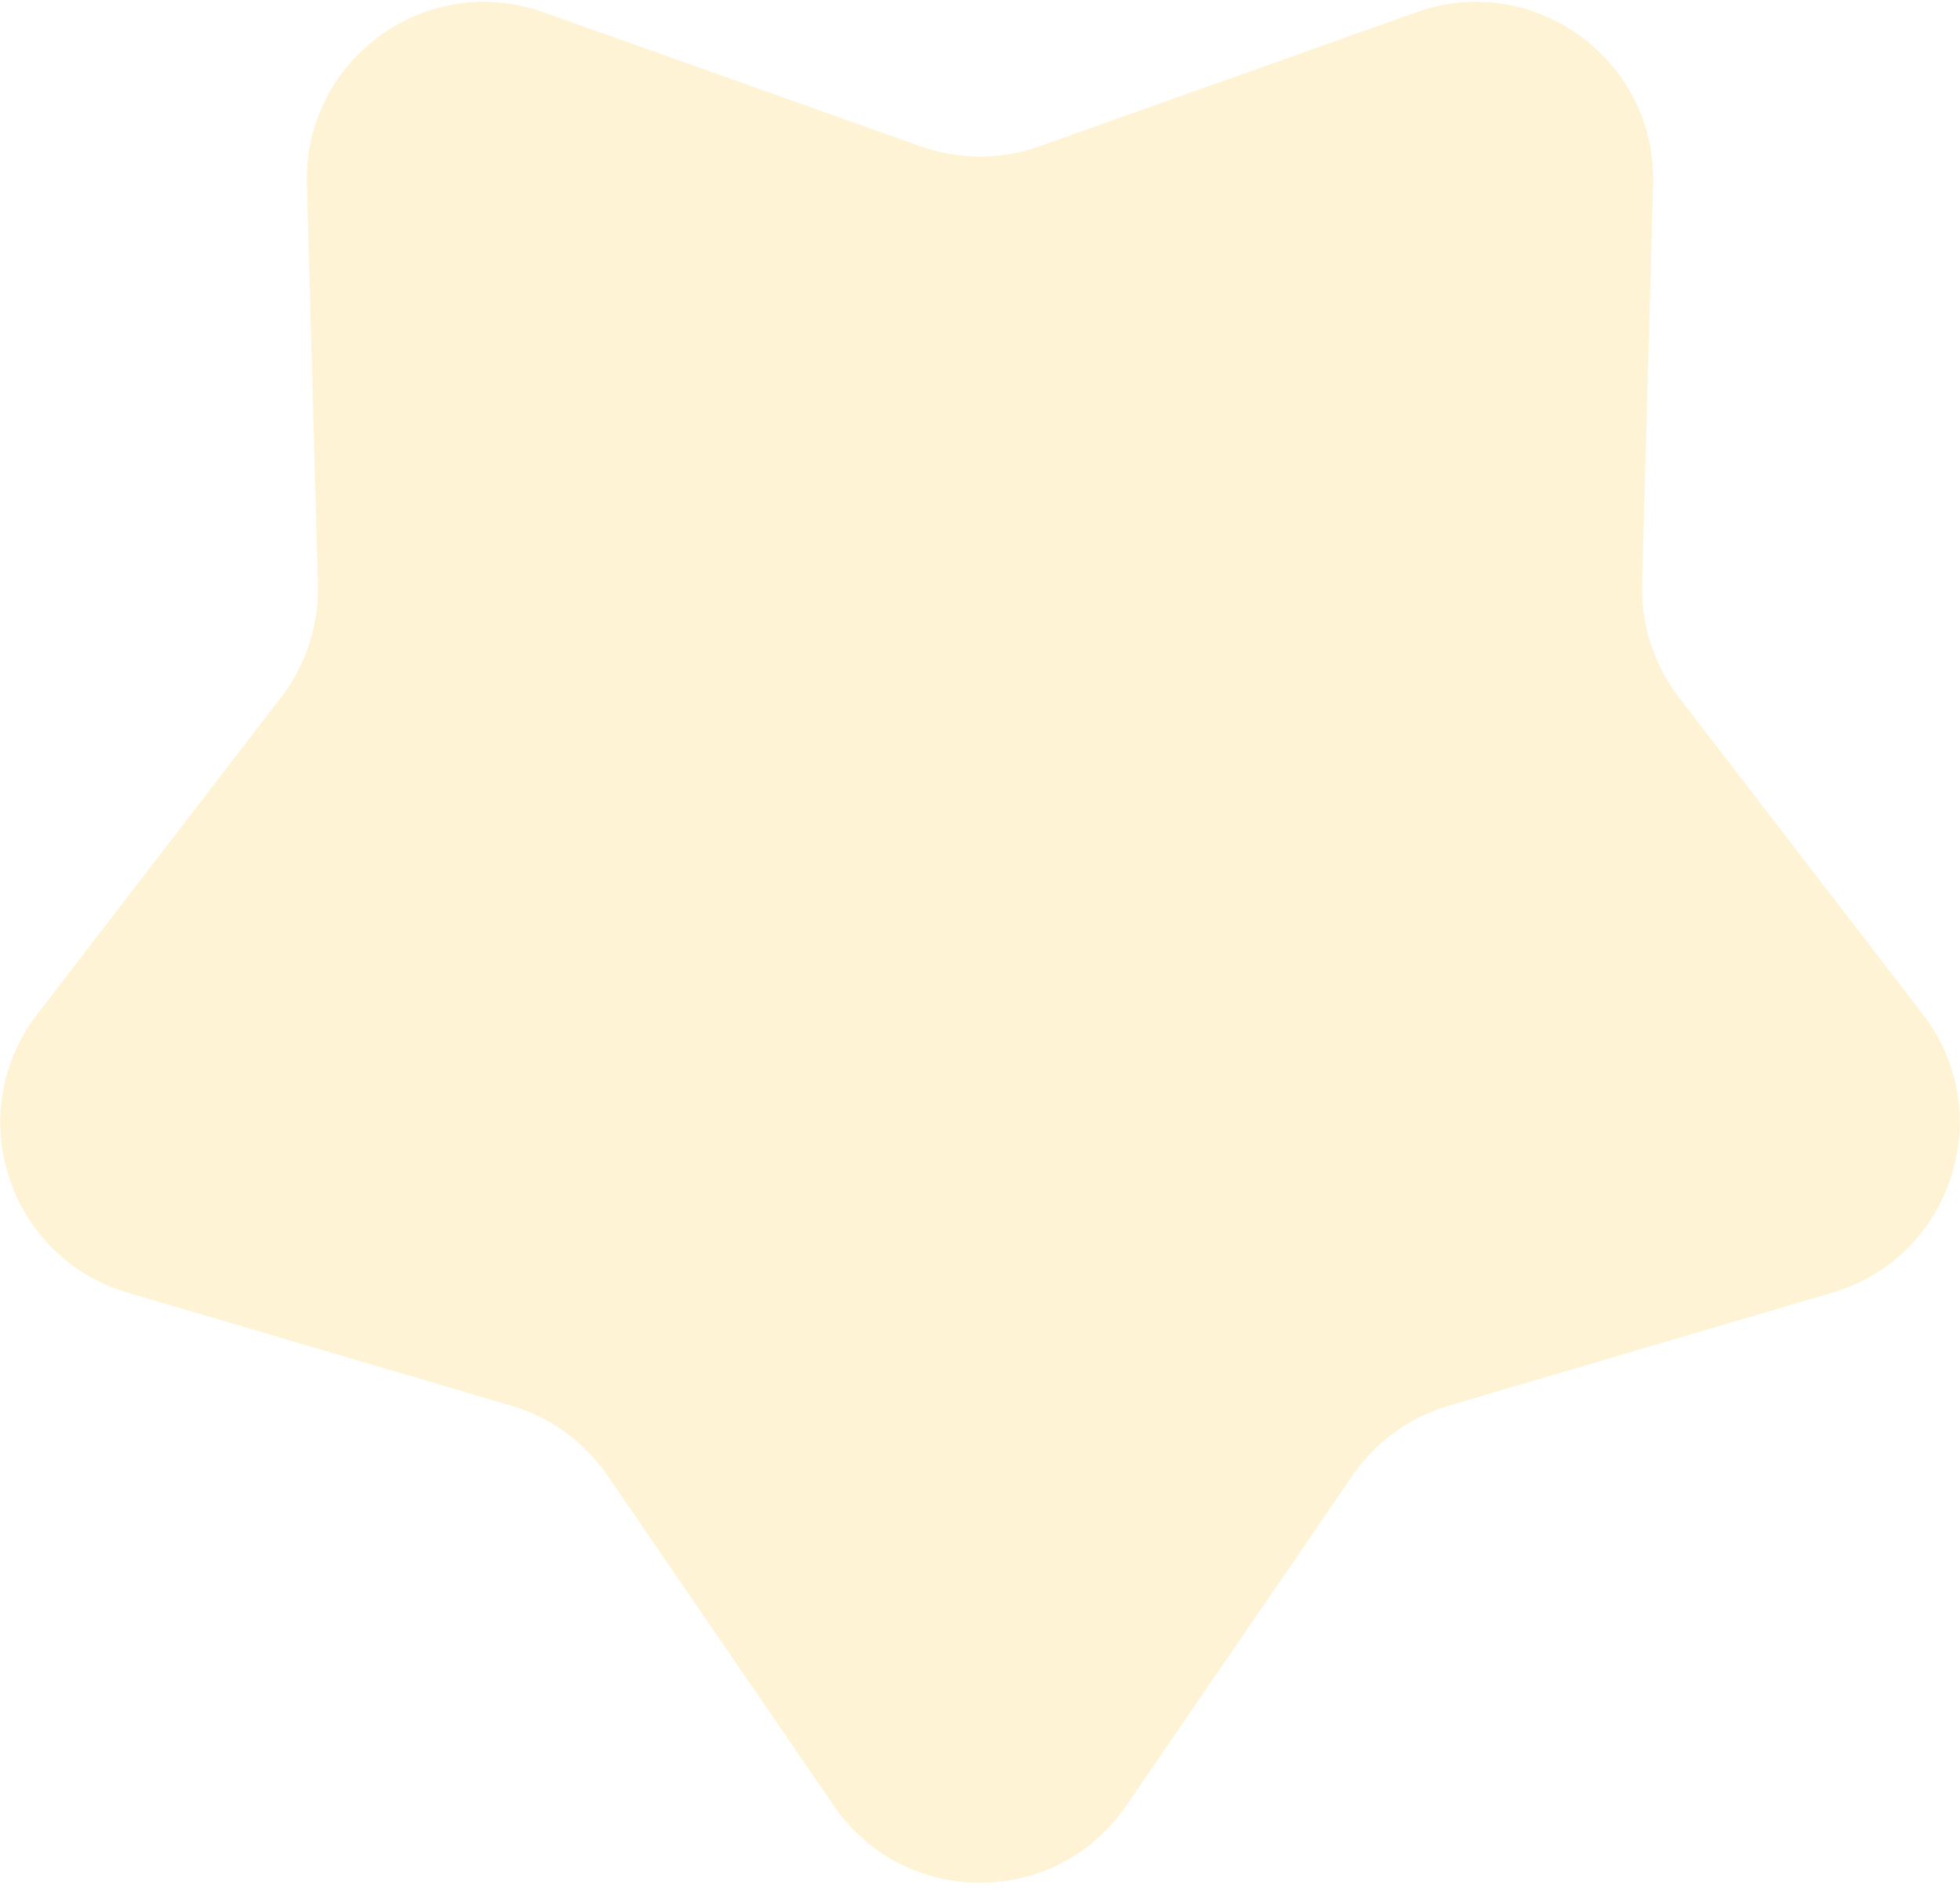 <?xml version="1.0" encoding="UTF-8"?> <svg xmlns="http://www.w3.org/2000/svg" width="199" height="192" viewBox="0 0 199 192" fill="none"><path opacity="0.2" d="M114.348 183.335C107.198 193.768 91.802 193.768 84.652 183.335L61.68 149.816C59.339 146.4 55.893 143.896 51.922 142.726L12.943 131.236C0.812 127.66 -3.945 113.017 3.767 102.994L28.547 70.787C31.072 67.506 32.388 63.455 32.275 59.316L31.157 18.695C30.81 6.052 43.265 -2.997 55.181 1.24L93.469 14.855C97.37 16.243 101.63 16.243 105.531 14.855L143.819 1.24C155.735 -2.997 168.19 6.052 167.843 18.695L166.725 59.316C166.612 63.455 167.928 67.506 170.453 70.787L195.233 102.994C202.945 113.017 198.188 127.66 186.057 131.236L147.078 142.726C143.107 143.897 139.661 146.4 137.32 149.816L114.348 183.335Z" fill="#FCC32C"></path></svg> 